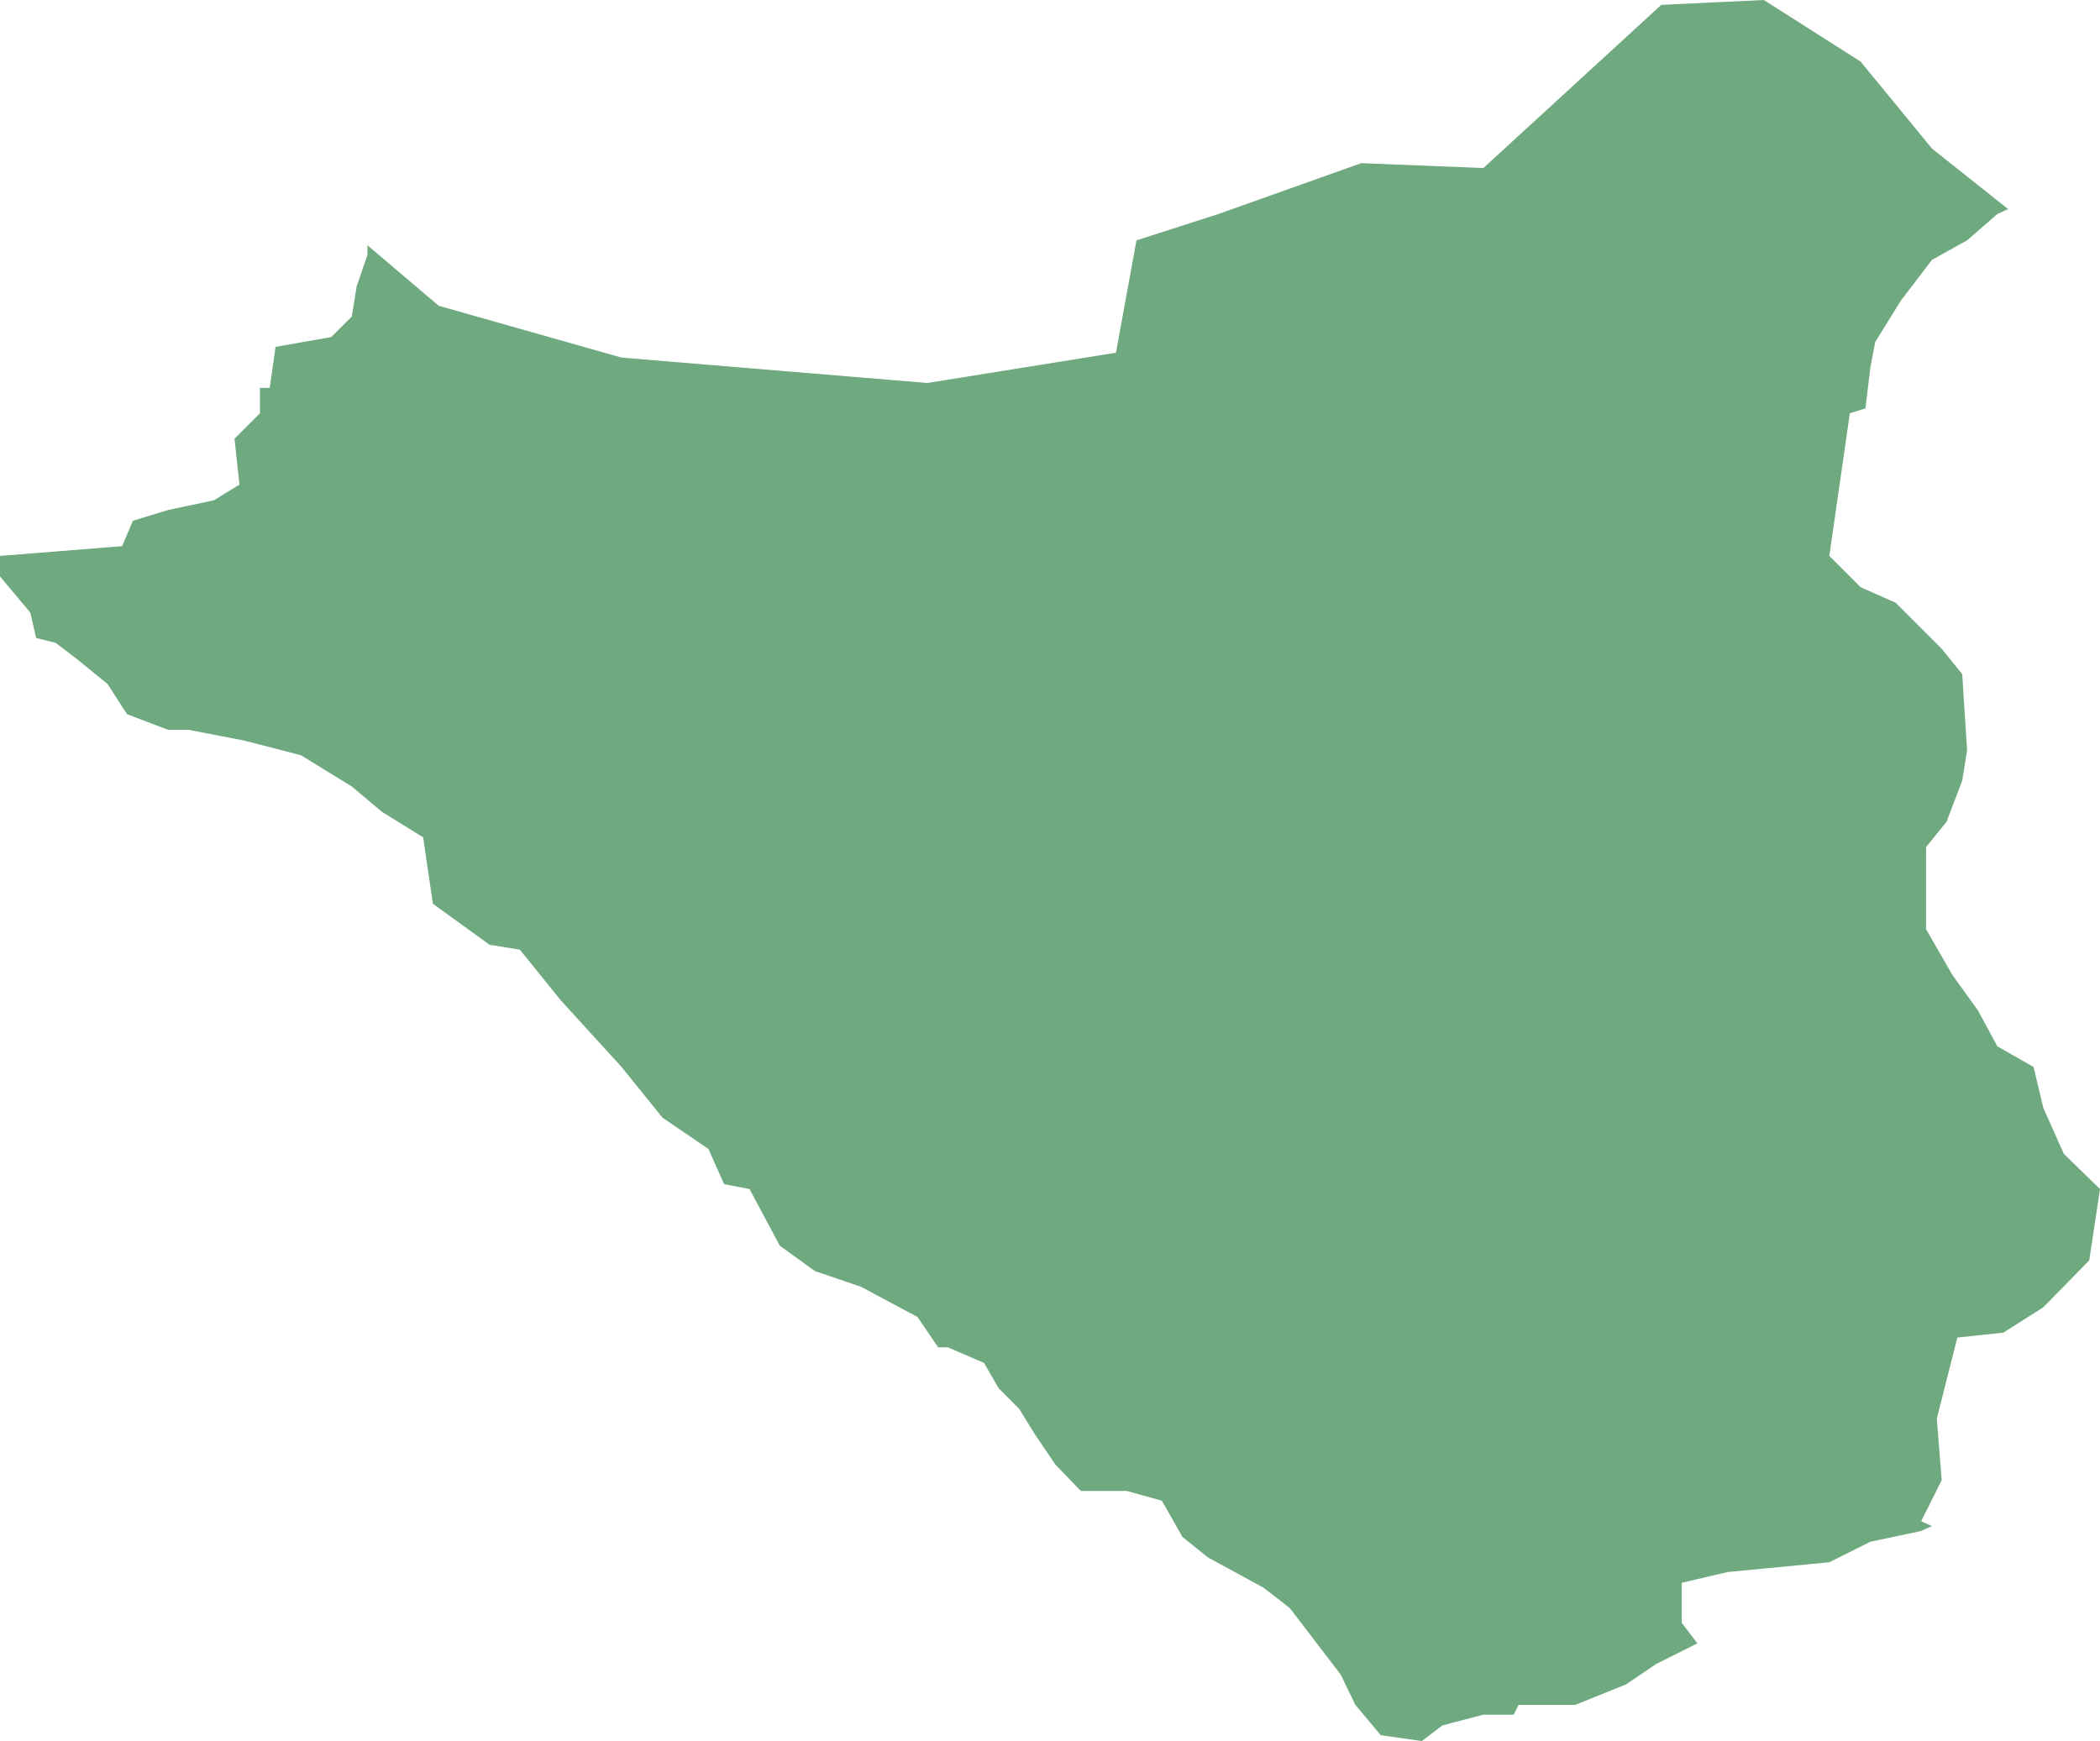 <?xml version="1.0" encoding="UTF-8"?>
<!DOCTYPE svg PUBLIC "-//W3C//DTD SVG 1.1//EN" "http://www.w3.org/Graphics/SVG/1.1/DTD/svg11.dtd">
<!-- Creator: CorelDRAW X8 -->
<svg xmlns="http://www.w3.org/2000/svg" xml:space="preserve" width="100%" height="100%" version="1.1" shape-rendering="geometricPrecision" text-rendering="geometricPrecision" image-rendering="optimizeQuality" fill-rule="evenodd" clip-rule="evenodd"
viewBox="0 0 2149 1782"
 xmlns:xlink="http://www.w3.org/1999/xlink">
 <g id="Layer_x0020_1">
  <g id="Layers">
   <g id="India_Districts_selection">
    <polygon fill="#6EA97F" points="1977,1562 1966,1567 1914,1578 1872,1599 1820,1604 1768,1609 1721,1620 1721,1661 1737,1682 1695,1703 1664,1724 1612,1745 1554,1745 1549,1755 1518,1755 1476,1766 1455,1782 1413,1776 1387,1745 1372,1714 1320,1646 1293,1625 1236,1594 1210,1573 1189,1536 1153,1526 1106,1526 1080,1499 1059,1468 1043,1442 1022,1421 1007,1395 970,1379 960,1379 939,1348 881,1317 834,1301 798,1275 767,1217 741,1212 725,1176 678,1144 636,1092 574,1024 532,972 501,967 443,925 433,857 391,831 360,805 308,773 250,758 193,747 172,747 130,731 110,700 78,674 57,658 37,653 31,627 0,590 0,569 125,559 136,533 172,522 219,512 245,496 240,449 266,423 266,397 276,397 282,355 339,345 360,324 365,293 376,261 376,251 449,313 636,366 949,392 1142,361 1163,246 1247,219 1393,167 1518,172 1700,5 1805,0 1904,63 1977,152 2055,214 2044,219 2013,246 1977,266 1945,308 1919,350 1914,376 1909,418 1893,423 1872,569 1904,601 1940,617 1966,643 1987,664 2008,690 2013,768 2008,799 1992,841 1971,867 1971,951 1998,998 2024,1034 2044,1071 2081,1092 2091,1134 2112,1181 2149,1217 2138,1290 2091,1338 2050,1364 2003,1369 1982,1452 1987,1515 1966,1557 "/>
   </g>
  </g>
 </g>
</svg>
